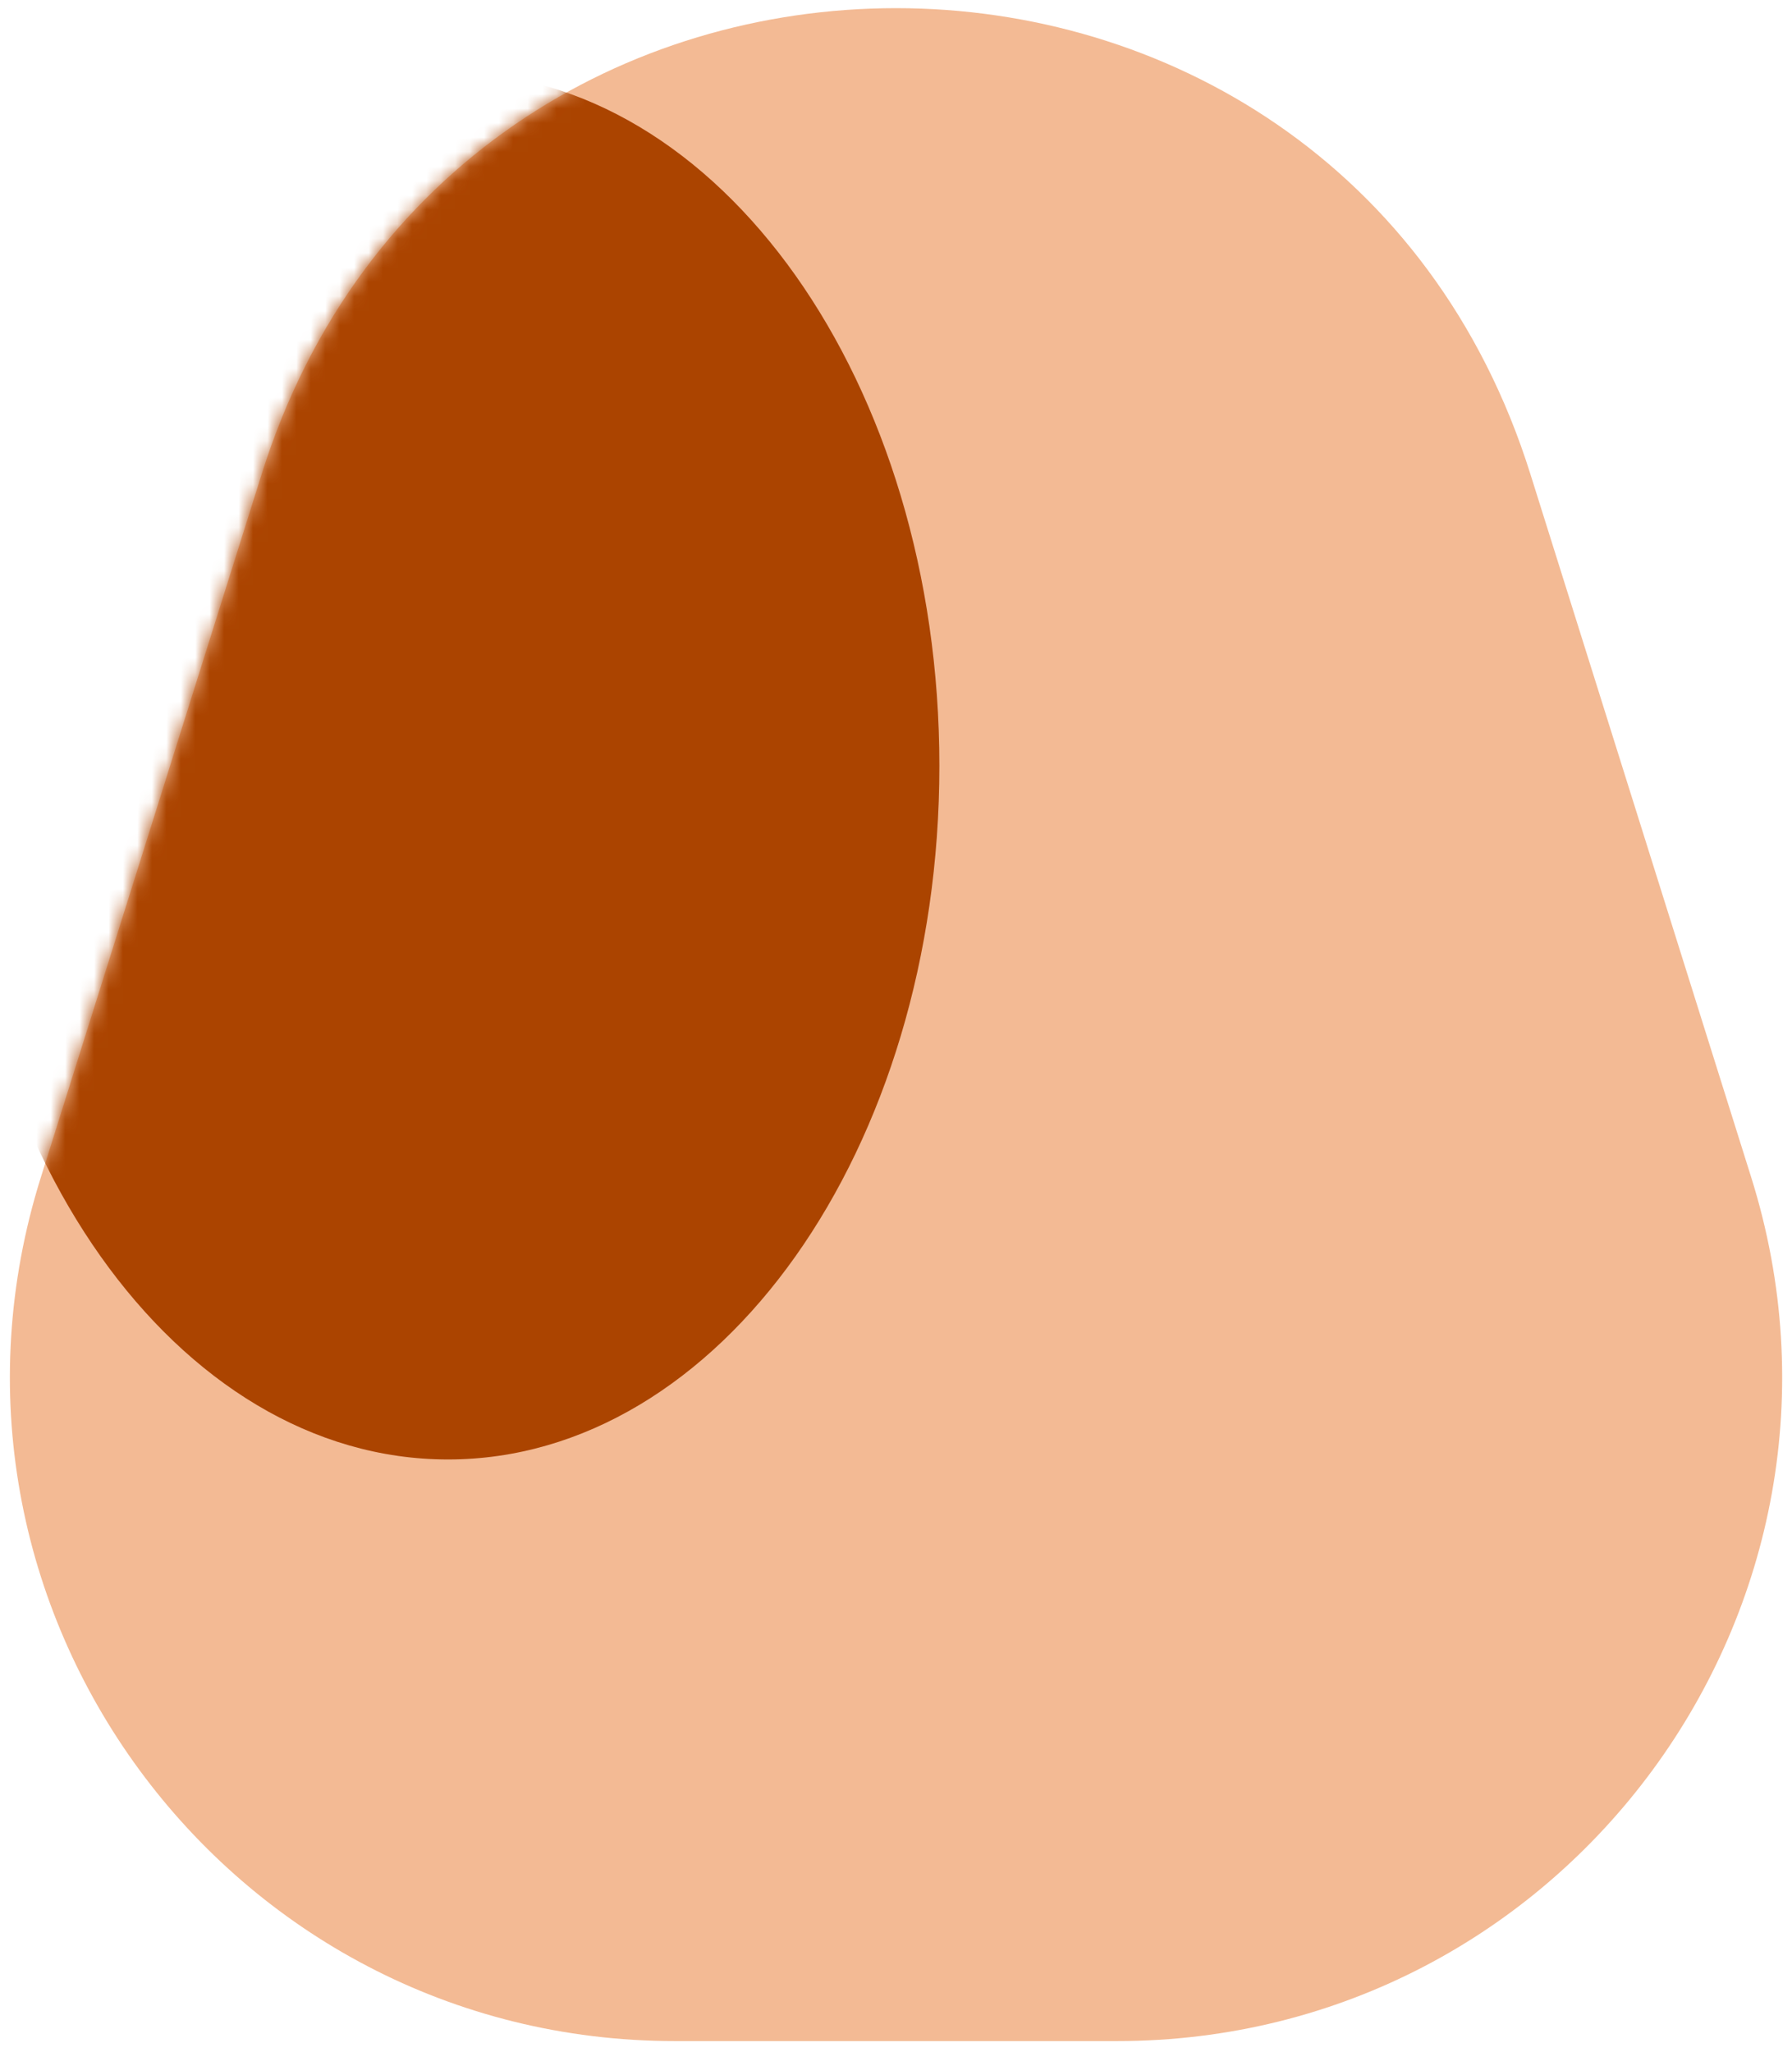 <?xml version="1.0" encoding="UTF-8"?> <svg xmlns="http://www.w3.org/2000/svg" width="124" height="142" viewBox="0 0 124 142" fill="none"> <path d="M18.114 32.785C31.603 -10.176 92.401 -10.176 105.89 32.785L121.176 81.471C130.479 111.104 108.347 141.25 77.288 141.25H46.716C15.657 141.25 -6.475 111.104 2.828 81.471L18.114 32.785Z" fill="#F3BA94"></path> <mask id="mask0_211_88" style="mask-type:alpha" maskUnits="userSpaceOnUse" x="0" y="0" width="124" height="142"> <path d="M18.114 32.785C31.603 -10.176 92.402 -10.176 105.89 32.785L121.176 81.471C130.48 111.104 108.347 141.25 77.288 141.25H46.716C15.657 141.25 -6.475 111.104 2.829 81.471L18.114 32.785Z" fill="#F3BA94"></path> </mask> <g mask="url(#mask0_211_88)"> <path d="M65.002 53C65.002 79.51 49.78 101 31.002 101C12.225 101 -2.998 79.51 -2.998 53C-2.998 26.49 12.225 5 31.002 5C49.78 5 65.002 26.49 65.002 53Z" fill="#AB4400"></path> </g> </svg> 
